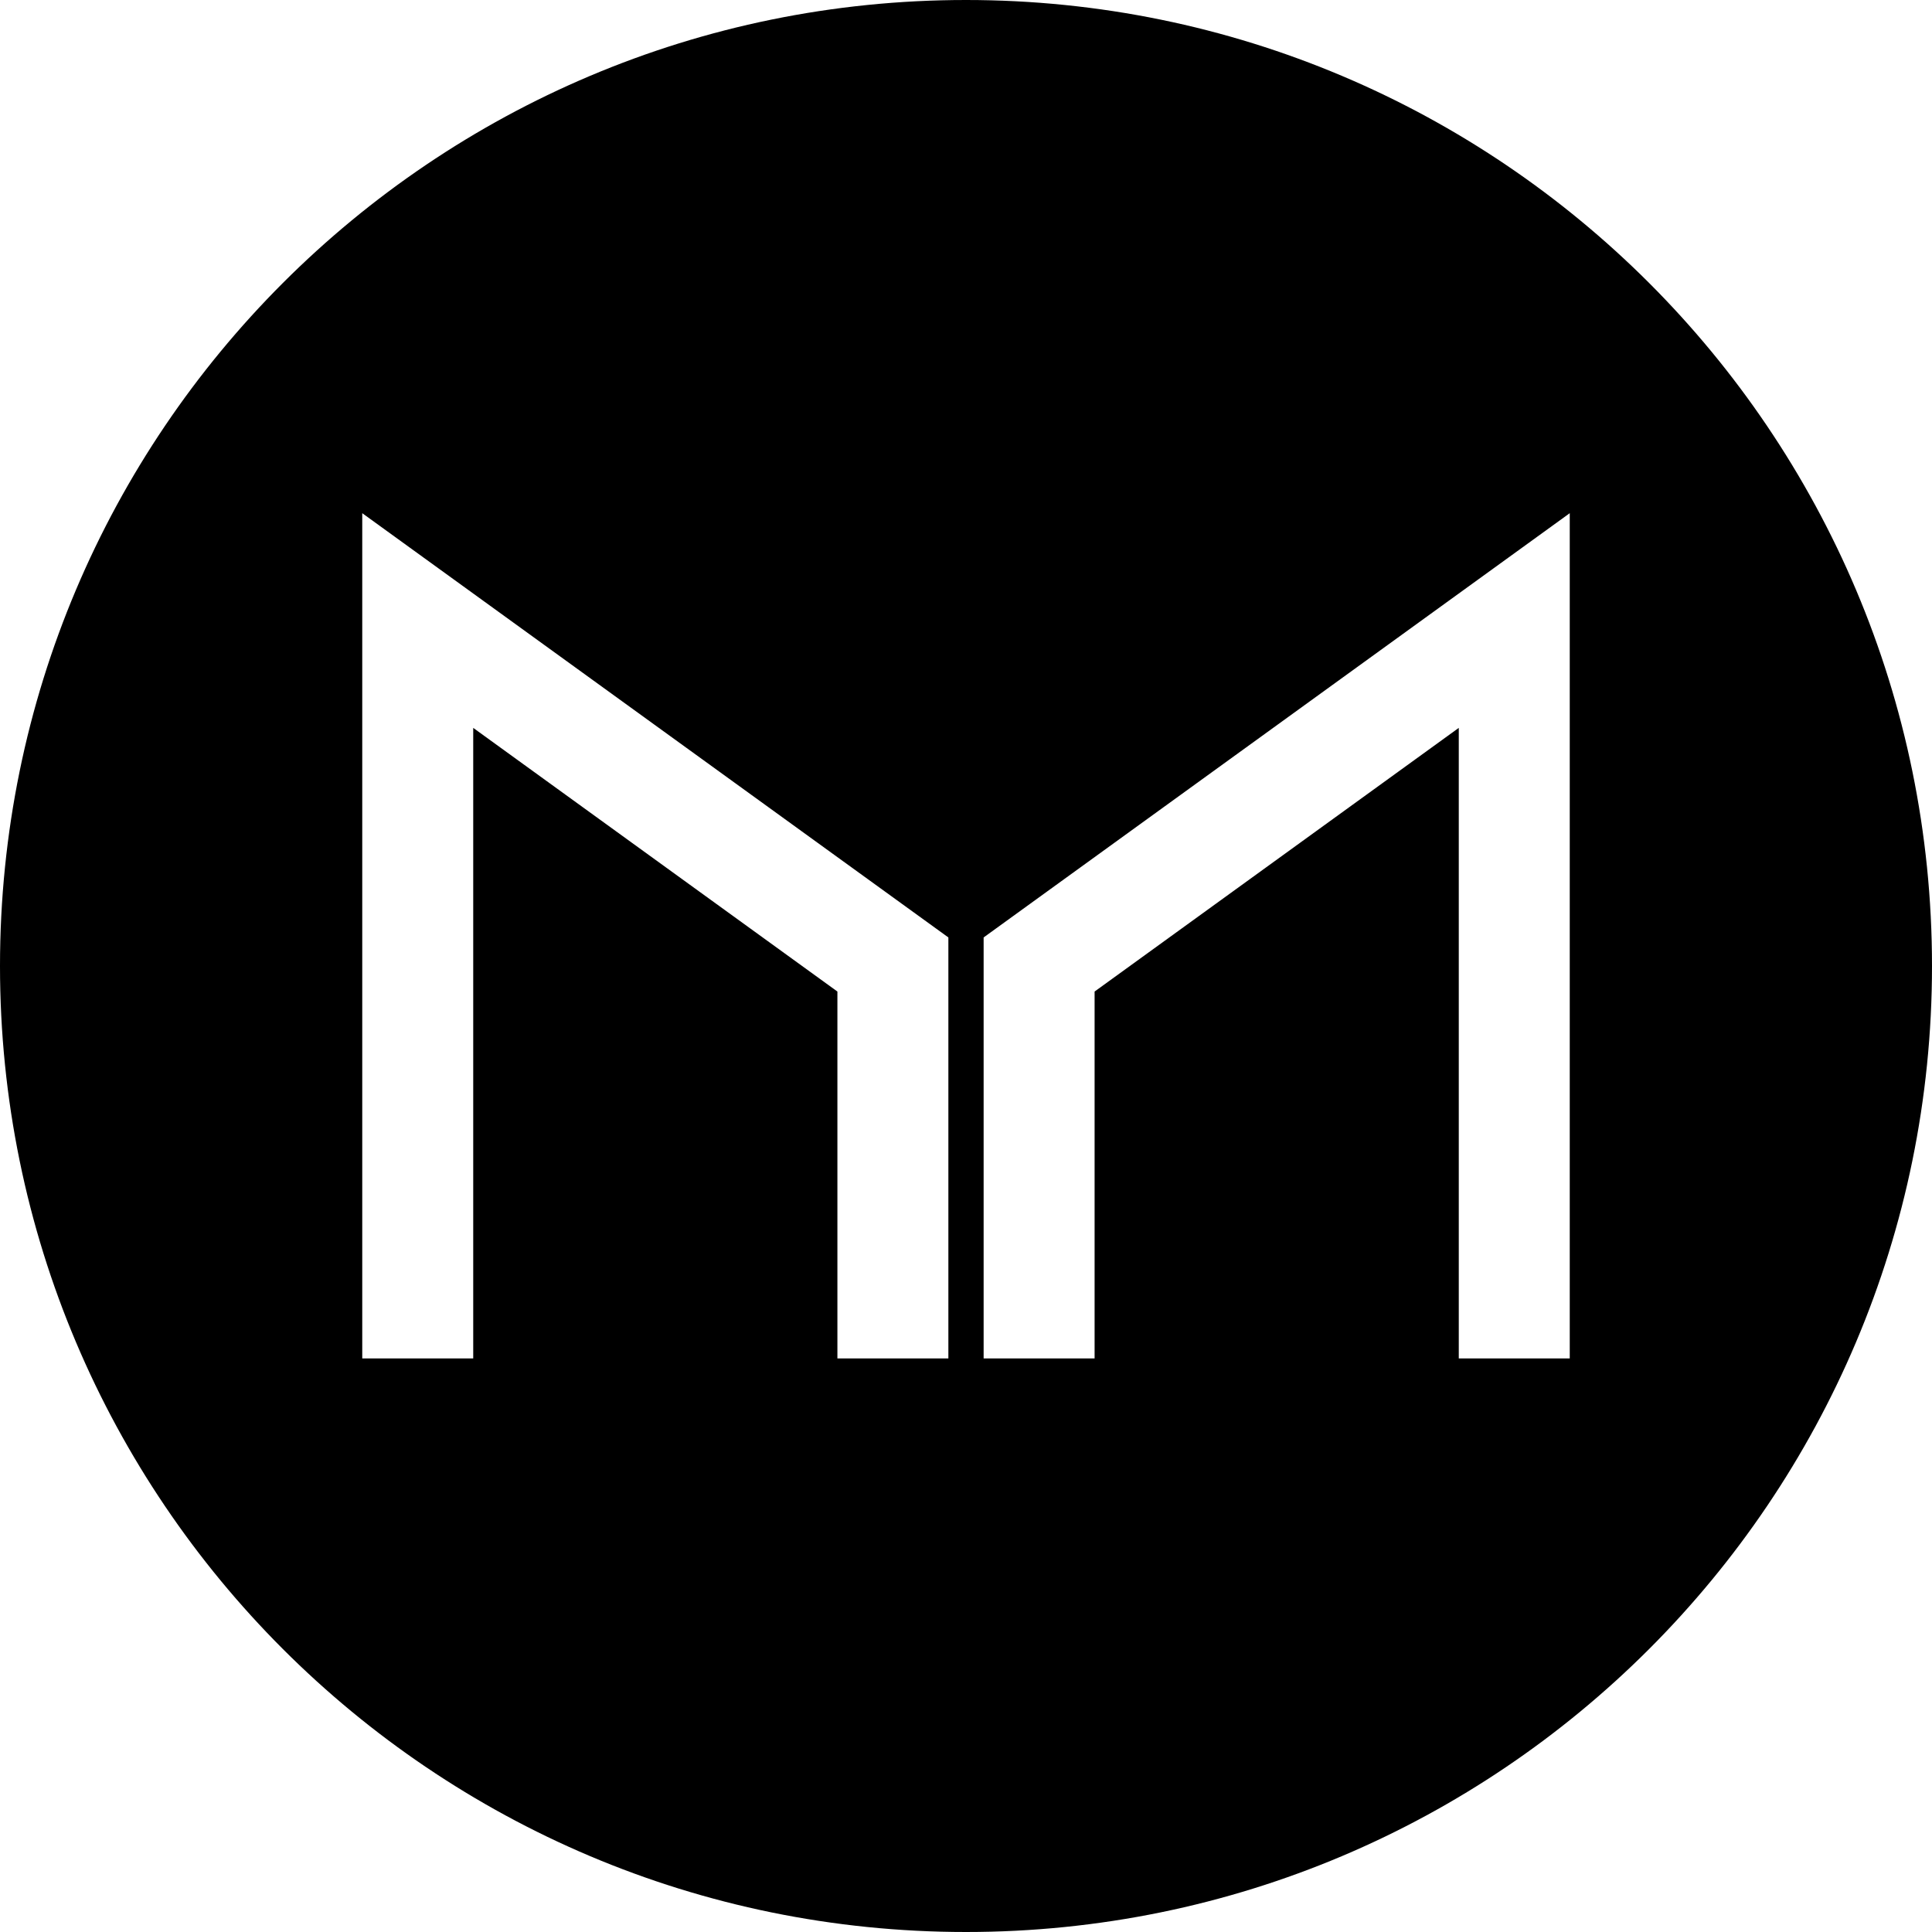 <svg height="32" viewBox="0 0 32 32" width="32" xmlns="http://www.w3.org/2000/svg"><path d="m16 32c-8.837 0-16-7.163-16-16s7.163-16 16-16 16 7.163 16 16-7.163 16-16 16zm-8.162-19.944 6.032 4.367v6.077h1.838v-6.973l-9.708-7.027v14h1.838zm10.292 4.367 6.032-4.367v10.444h1.838v-14l-9.708 7.027v6.973h1.838z" fill-rule="evenodd"/></svg>